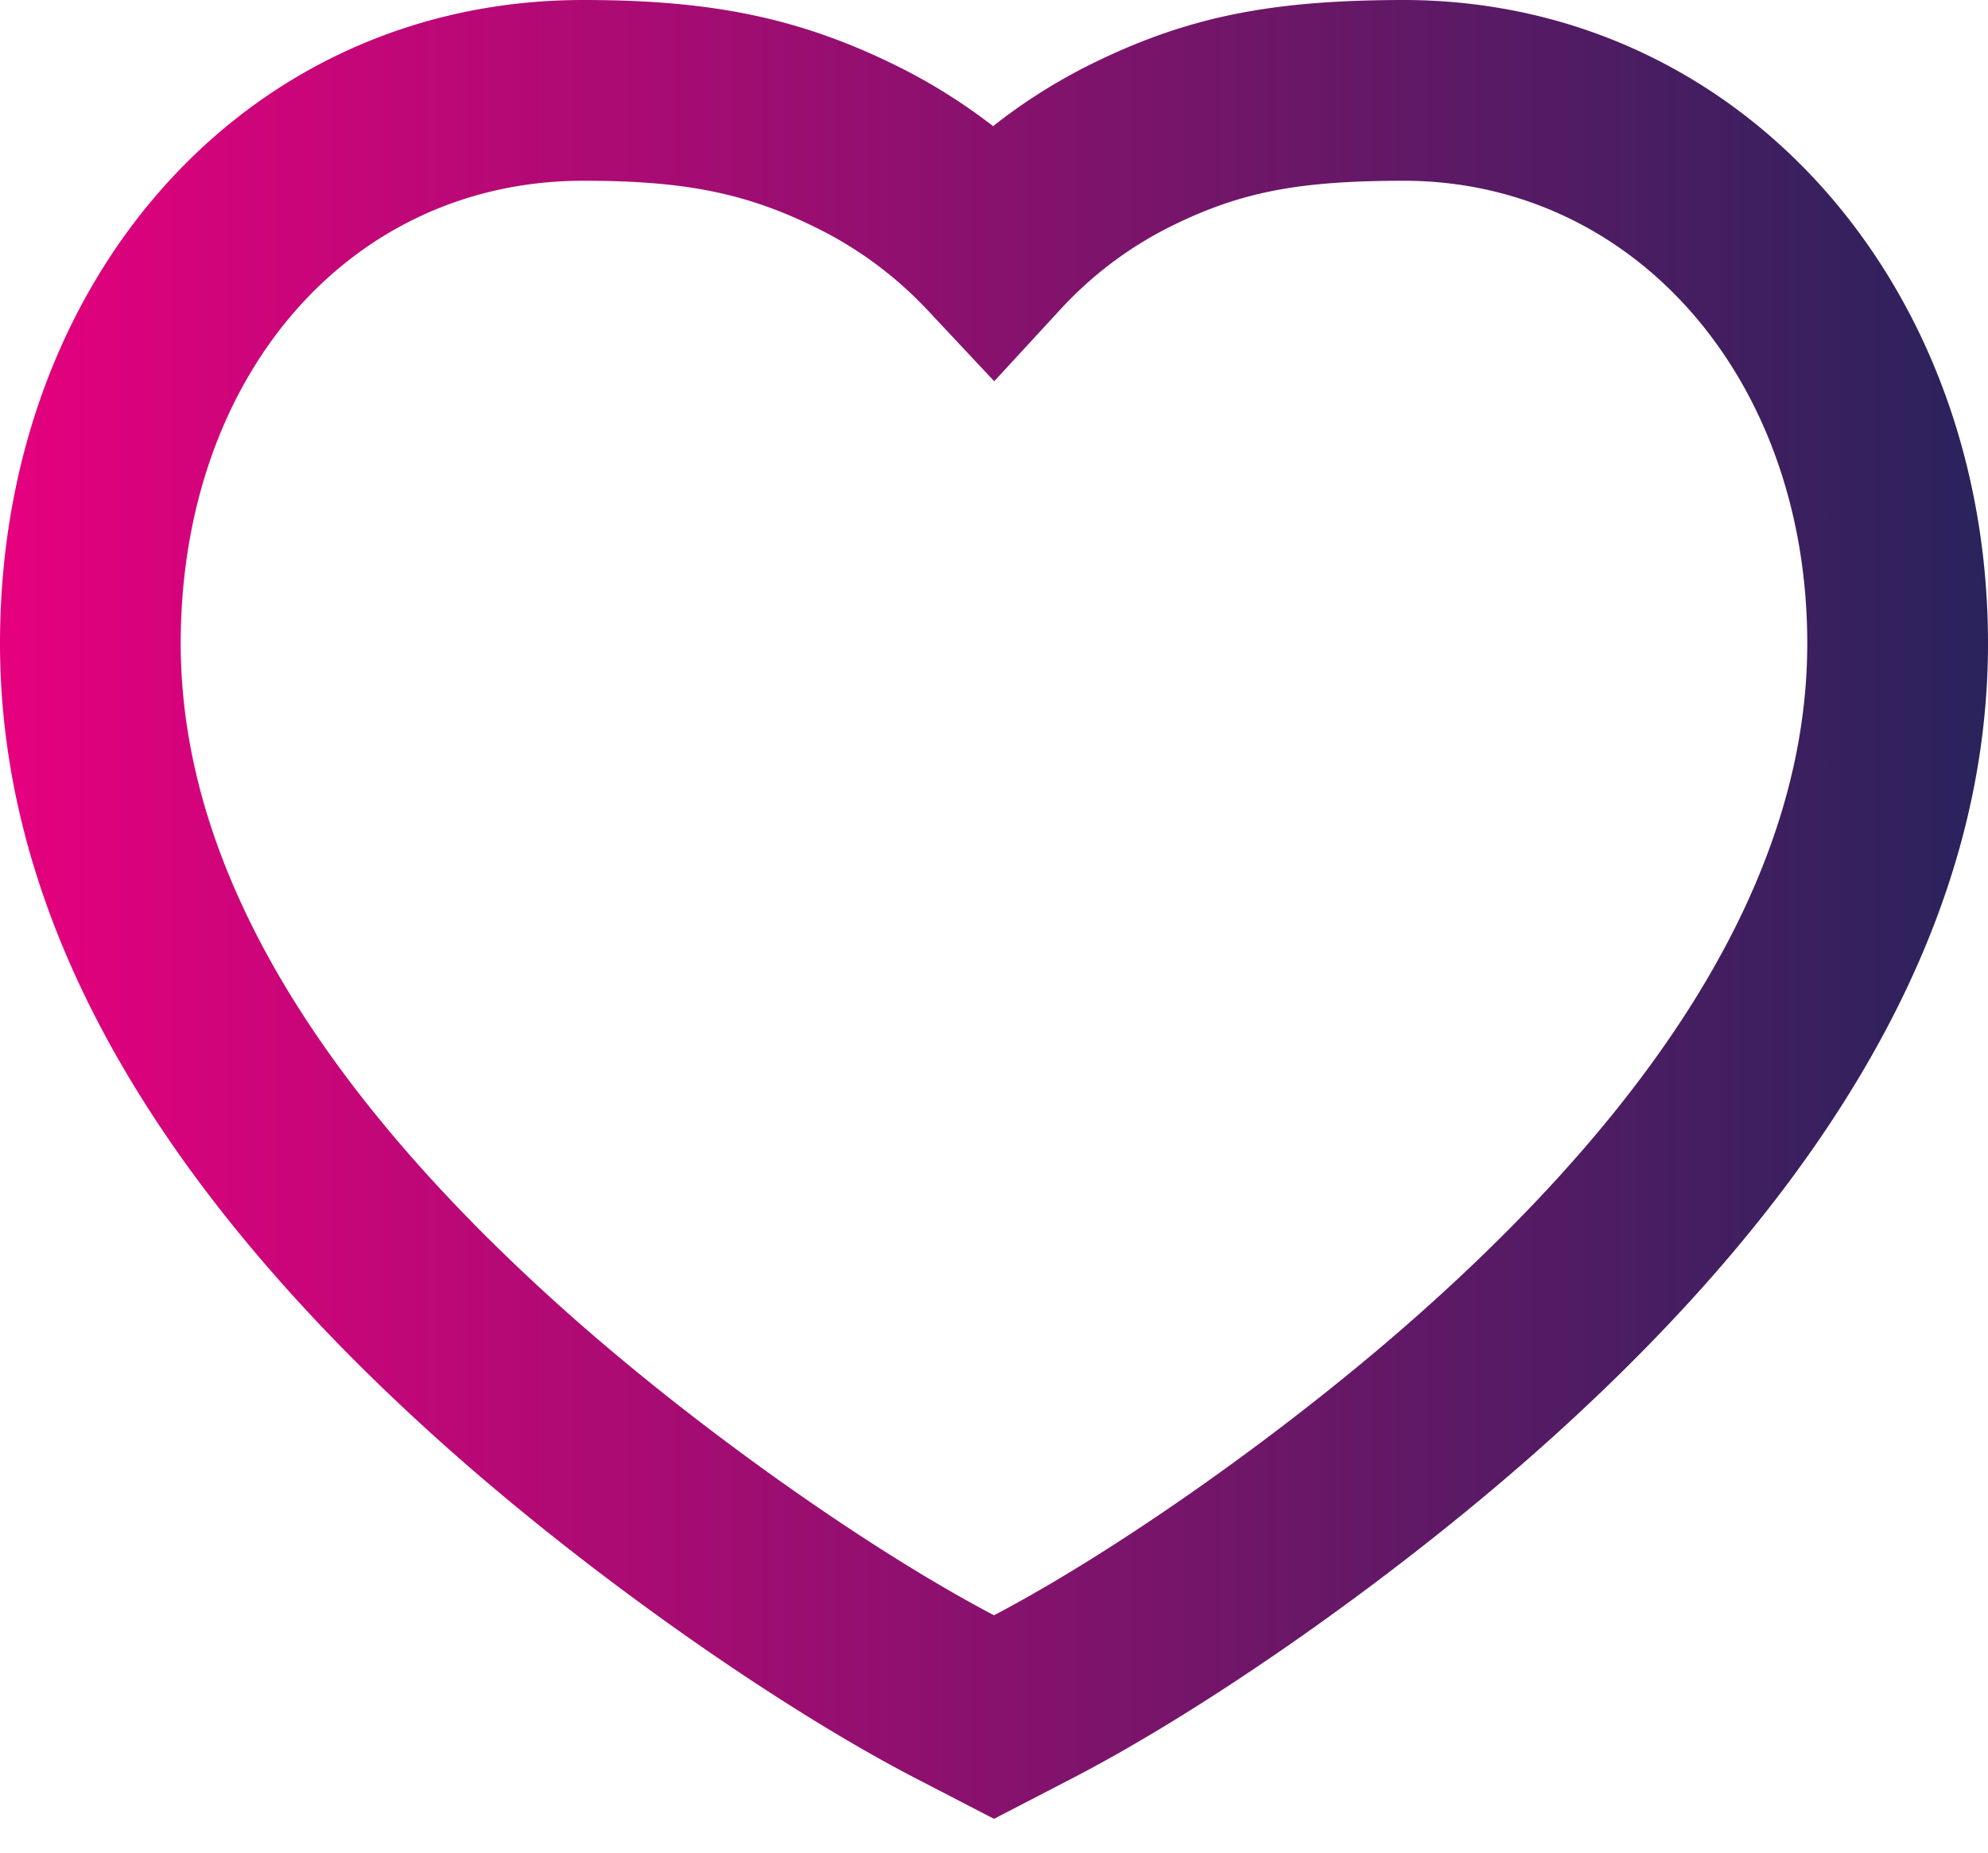 <svg xmlns="http://www.w3.org/2000/svg" xmlns:xlink="http://www.w3.org/1999/xlink" width="44" height="41"><defs><path id="xldra" d="M321.205 2785.392c2.14-1.047 4.006-1.392 6.901-1.392 7.41.03 12.894 6.28 12.894 14.24 0 6.076-3.388 11.945-9.698 17.62-3.312 2.979-7.54 5.927-10.57 7.495l-1.732.897-1.733-.897c-3.028-1.568-7.257-4.516-10.57-7.495-6.31-5.675-9.697-11.545-9.697-17.62 0-8.045 5.433-14.24 12.91-14.24 2.79 0 4.753.378 6.934 1.456a12.6 12.6 0 0 1 2.136 1.336 12.34 12.34 0 0 1 2.225-1.4zm7.422 27.494c5.545-4.987 8.373-9.886 8.373-14.646 0-5.862-3.824-10.219-8.902-10.24-2.324 0-3.606.237-5.134.985a8.39 8.39 0 0 0-2.501 1.87l-1.458 1.582-1.472-1.57a8.531 8.531 0 0 0-2.463-1.825c-1.574-.779-2.941-1.042-5.16-1.042-5.143 0-8.91 4.295-8.91 10.24 0 4.76 2.828 9.659 8.373 14.646 3.023 2.719 6.91 5.436 9.627 6.861 2.718-1.425 6.604-4.142 9.627-6.861z"/><linearGradient id="xldrb" x1="341" x2="297" y1="2804.13" y2="2804.13" gradientUnits="userSpaceOnUse"><stop offset="0" stop-color="#29235c"/><stop offset="1" stop-color="#e6007e"/></linearGradient></defs><use fill="url(#xldrb)" xlink:href="#xldra" transform="translate(-297 -2784)"/></svg>